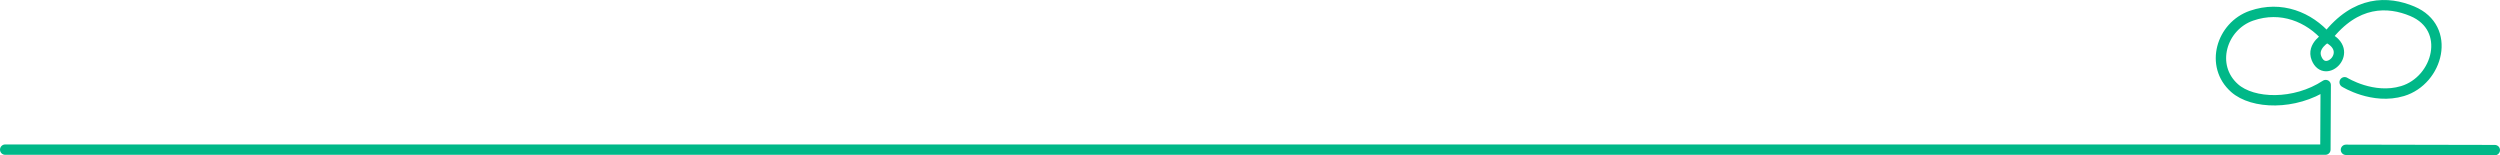 <svg xmlns="http://www.w3.org/2000/svg" width="723.44" height="44.938" viewBox="0 0 723.44 44.938"><defs><style>.cls-1{fill:none;stroke:#00b888;stroke-linecap:round;stroke-linejoin:round;stroke-width:3px;}</style></defs><g id="レイヤー_2" data-name="レイヤー 2"><g id="_00" data-name="00"><line class="cls-1" x1="678.858" y1="43.352" x2="721.94" y2="43.438"/><path class="cls-1" d="M678.482,23.8s8.187,5.131,16.763,2.551c10.312-3.1,14.367-18.223,2.836-23.084-7-2.953-16.382-3.254-24.75,7.558,0,0-4.462,2.425-2.988,6.055,2.558,6.3,11.287-2.212,2.988-6.055h0c-5.116-5.859-13.176-9.267-21.8-6.28-8.7,3.015-12.178,14.479-4.908,20.942,5.268,4.683,17.406,5.023,26.383-.871L672.915,43.3H1.5"/></g></g></svg>